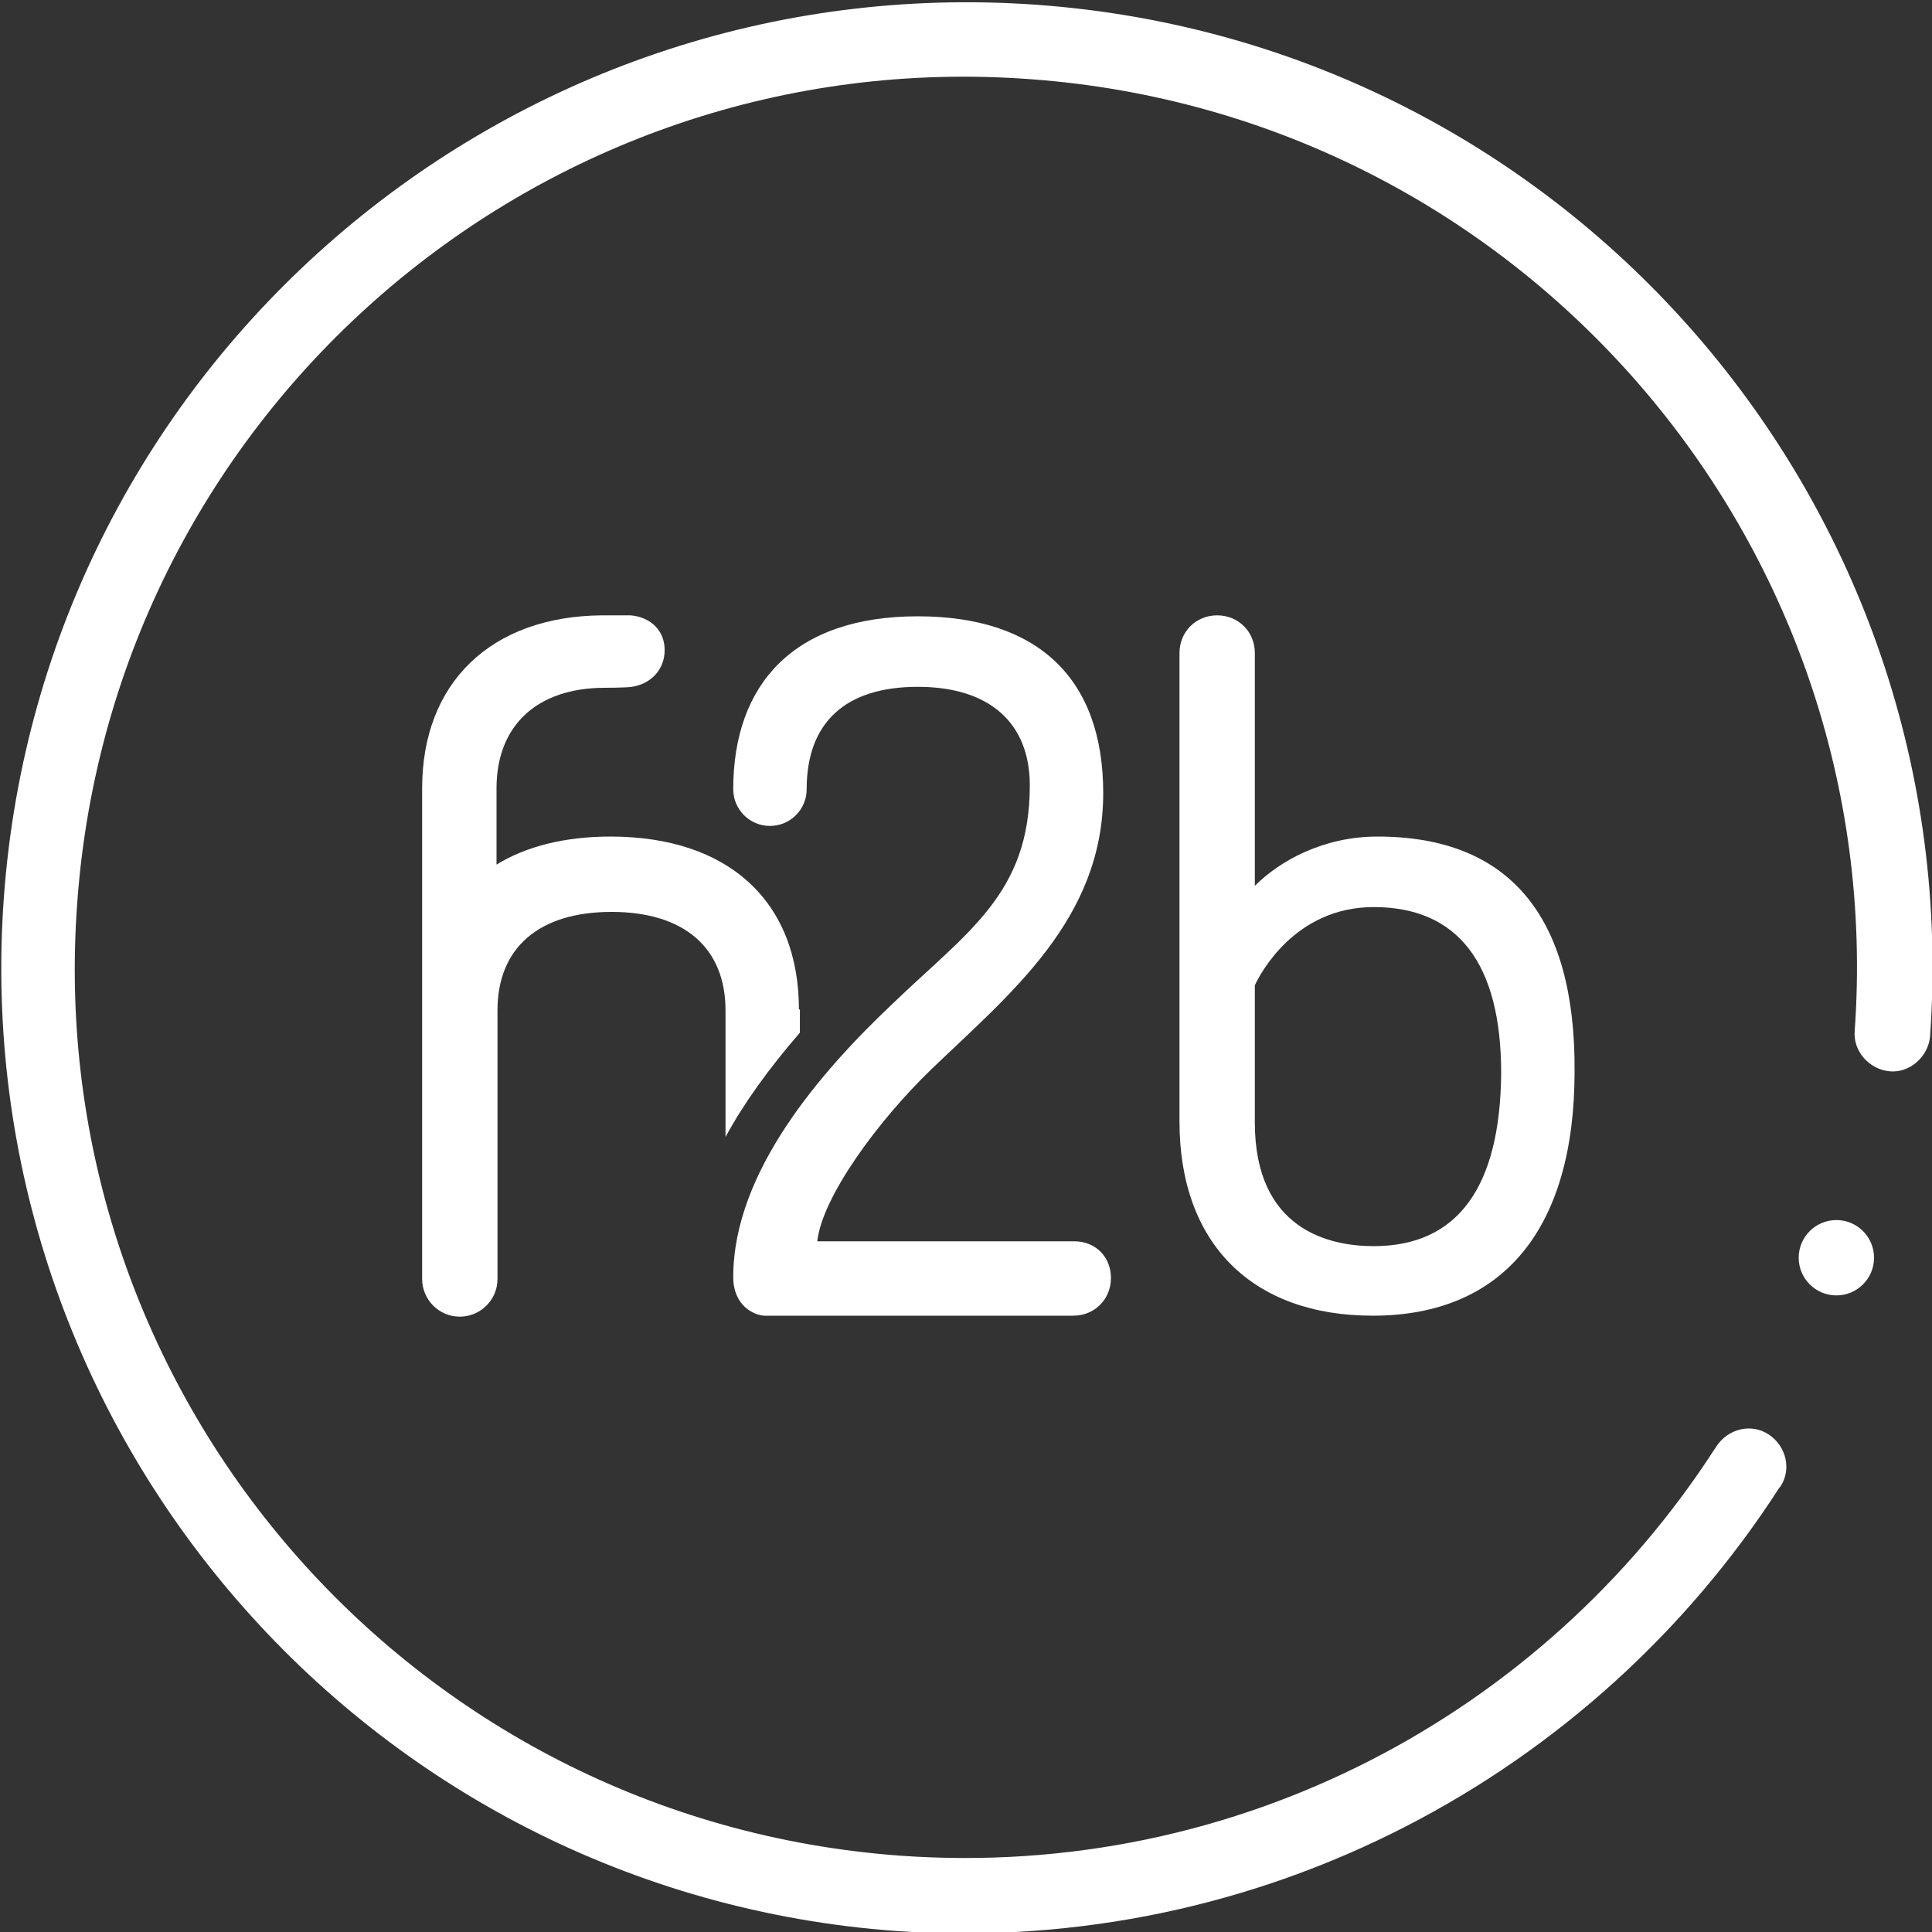 <svg width="40" height="40" viewBox="0 0 40 40" fill="none" xmlns="http://www.w3.org/2000/svg">
<rect x="0" y="0" width="40" height="40" fill="#333333" stroke="none"/>
<g clip-path="url(#clip0_1_46)">
<path d="M22.241 25.7H16.921C17.021 24.78 18.181 23.2 19.281 22.14C20.901 20.58 22.841 19.04 22.841 16.42C22.841 14.04 21.481 12.76 19.001 12.76C16.441 12.76 15.181 14.16 15.181 16.34C15.181 16.76 15.521 17.1 15.941 17.1C16.361 17.1 16.701 16.76 16.701 16.34C16.701 14.96 17.501 14.22 19.001 14.22C20.501 14.22 21.321 14.98 21.321 16.26C21.321 18.5 20.041 19.28 18.481 20.78C17.001 22.18 15.181 24.26 15.181 26.44C15.181 27.04 15.621 27.24 15.841 27.24H22.221C22.661 27.24 23.001 26.9 23.001 26.46C23.001 26.02 22.681 25.7 22.241 25.7Z" fill="white"/>
<path d="M28.52 17.32C27.4 17.32 26.5 17.82 25.98 18.34V13.52C25.98 13.08 25.64 12.74 25.2 12.74C24.76 12.74 24.42 13.08 24.42 13.52V23.22C24.42 25.74 25.92 27.24 28.42 27.24C31.12 27.24 32.6 25.44 32.6 22.18C32.62 18.96 31.24 17.32 28.52 17.32ZM28.44 25.8C27.52 25.8 25.98 25.46 25.98 23.24V20.4C26.08 20.18 26.8 18.78 28.44 18.78C30.18 18.78 31.08 19.94 31.08 22.22C31.06 24.58 30.18 25.8 28.44 25.8Z" fill="white"/>
<path d="M16.541 20.9C16.541 18.66 15.081 17.32 12.64 17.32C11.7 17.32 10.9 17.52 10.28 17.9V16.32C10.28 15.02 11.12 14.24 12.521 14.24C12.521 14.24 12.941 14.24 13.081 14.22C13.48 14.16 13.761 13.86 13.761 13.46C13.761 13.06 13.48 12.78 13.06 12.74C13.001 12.74 12.861 12.74 12.46 12.74C10.161 12.76 8.74 14.14 8.74 16.32V20.92V21.88V26.48C8.74 26.9 9.08 27.26 9.52 27.26C9.94 27.26 10.3 26.92 10.3 26.48V26.46V20.92C10.3 19.62 11.161 18.88 12.661 18.88C14.161 18.88 15.021 19.62 15.021 20.92V23.54C15.4 22.84 15.921 22.12 16.561 21.38V20.9C16.541 20.9 16.52 20.9 16.541 20.9Z" fill="white"/>
<path d="M38.02 26.82C38.451 26.82 38.8 26.471 38.8 26.04C38.8 25.609 38.451 25.26 38.02 25.26C37.59 25.26 37.24 25.609 37.24 26.04C37.24 26.471 37.59 26.82 38.02 26.82Z" fill="white"/>
<path d="M36.84 30.8L36.86 30.78C37.1 30.42 36.98 29.94 36.62 29.7C36.26 29.46 35.78 29.58 35.54 29.94C35.52 29.96 35.52 29.98 35.5 30C31.96 35.48 25.62 38.92 18.64 38.42C8.48 37.68 0.84 28.84 1.6 18.68C2.34 8.52 11.18 0.88 21.34 1.64C31.48 2.38 39.12 11.2 38.4 21.34C38.36 21.76 38.7 22.14 39.12 22.18C39.54 22.22 39.92 21.88 39.96 21.46C40.74 10.46 32.48 0.9 21.48 0.1C10.46 -0.7 0.88 7.58 0.08 18.58C-0.72 29.6 7.56 39.18 18.56 39.98C26.12 40.5 33 36.76 36.84 30.8Z" fill="white"/>
</g>
<defs>
<clipPath id="clip0_1_46">
<rect width="40" height="40" fill="white"/>
</clipPath>
</defs>
</svg>

